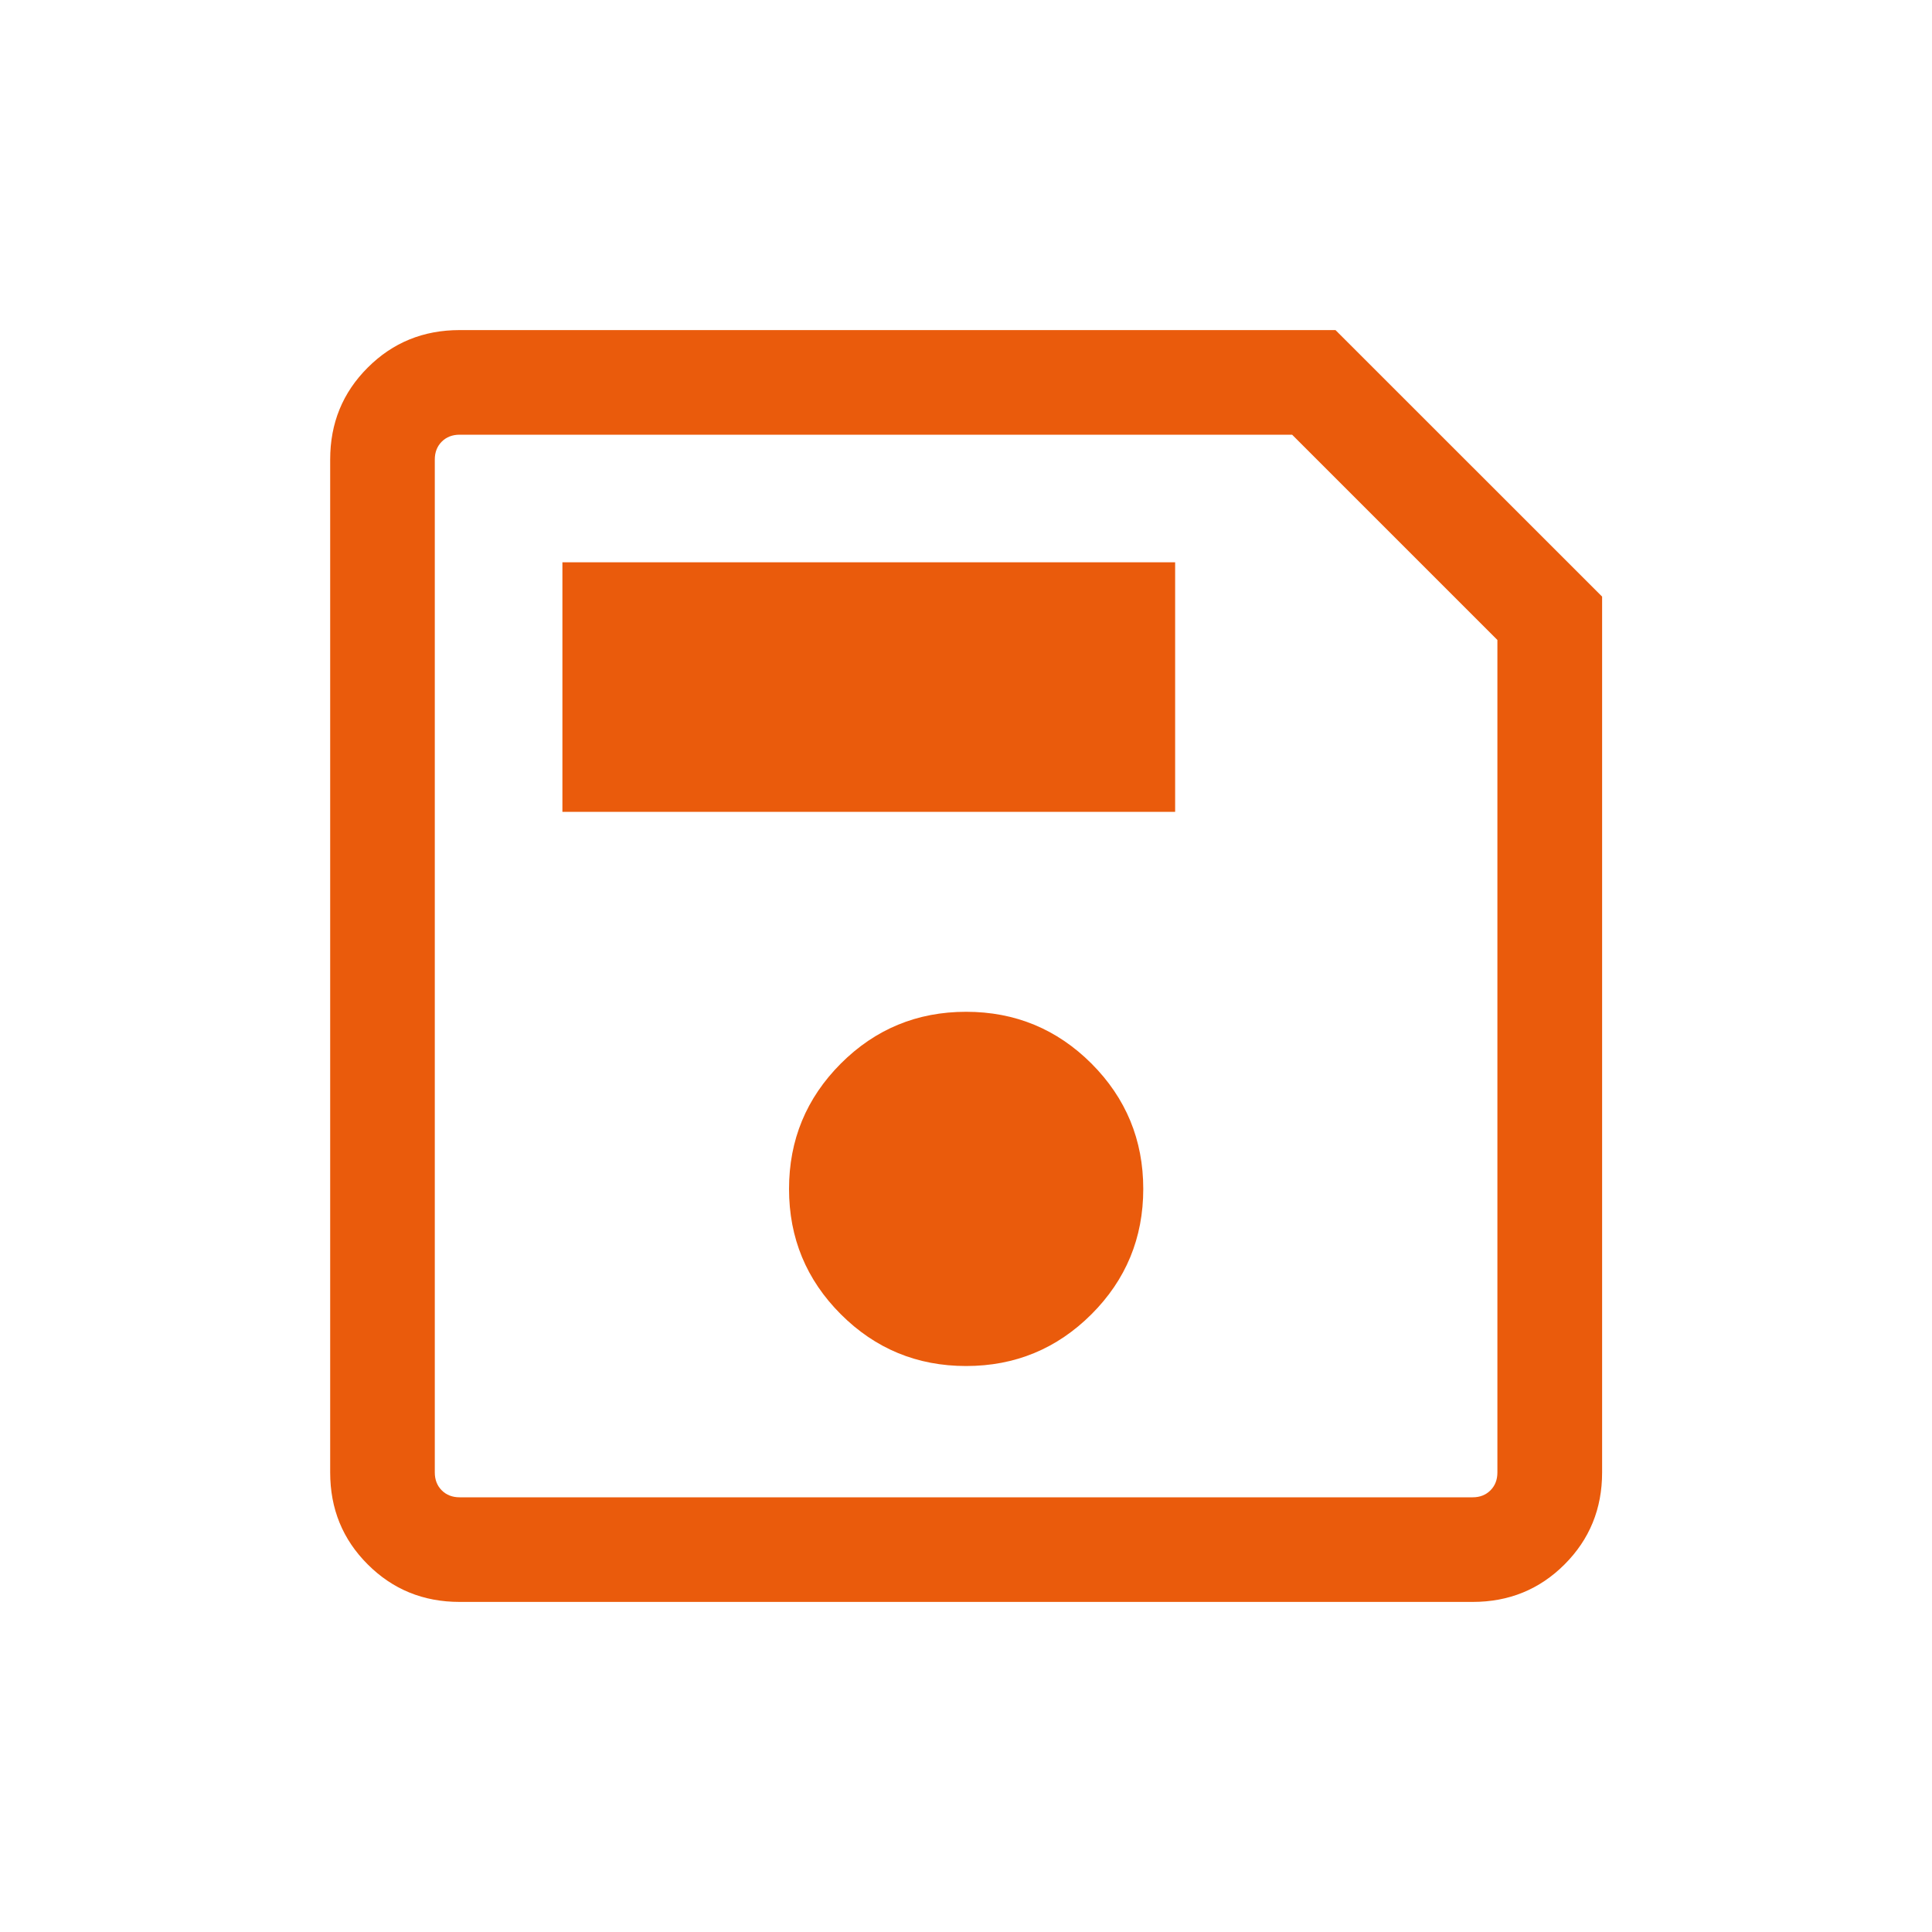 <svg width="20" height="20" viewBox="0 0 20 20" fill="none" xmlns="http://www.w3.org/2000/svg">
    <mask id="mask0_2509_22662" style="mask-type:alpha" maskUnits="userSpaceOnUse" x="0" y="0"
        width="20" height="20">
        <rect width="20" height="20" fill="#D9D9D9" />
    </mask>
    <g mask="url(#mask0_2509_22662)">
        <path
            d="M16.585 6.176V15.243C16.585 15.619 16.455 15.936 16.196 16.195C15.937 16.454 15.62 16.583 15.245 16.583H4.758C4.383 16.583 4.066 16.454 3.807 16.195C3.547 15.936 3.418 15.619 3.418 15.243V4.756C3.418 4.381 3.547 4.064 3.807 3.805C4.066 3.546 4.383 3.417 4.758 3.417H13.825L16.585 6.176ZM15.501 6.625L13.376 4.5H4.758C4.683 4.5 4.621 4.524 4.573 4.572C4.525 4.62 4.501 4.682 4.501 4.756V15.243C4.501 15.318 4.525 15.38 4.573 15.428C4.621 15.476 4.683 15.5 4.758 15.5H15.245C15.32 15.5 15.381 15.476 15.429 15.428C15.477 15.38 15.501 15.318 15.501 15.243V6.625ZM10.001 14.141C10.509 14.141 10.941 13.962 11.299 13.605C11.656 13.248 11.835 12.815 11.835 12.308C11.835 11.8 11.656 11.368 11.299 11.01C10.941 10.653 10.509 10.474 10.001 10.474C9.494 10.474 9.061 10.653 8.704 11.01C8.347 11.368 8.168 11.8 8.168 12.308C8.168 12.815 8.347 13.248 8.704 13.605C9.061 13.962 9.494 14.141 10.001 14.141ZM5.822 8.404H12.165V5.821H5.822V8.404Z"
            fill="#EA5B0C" />
    </g>
</svg>